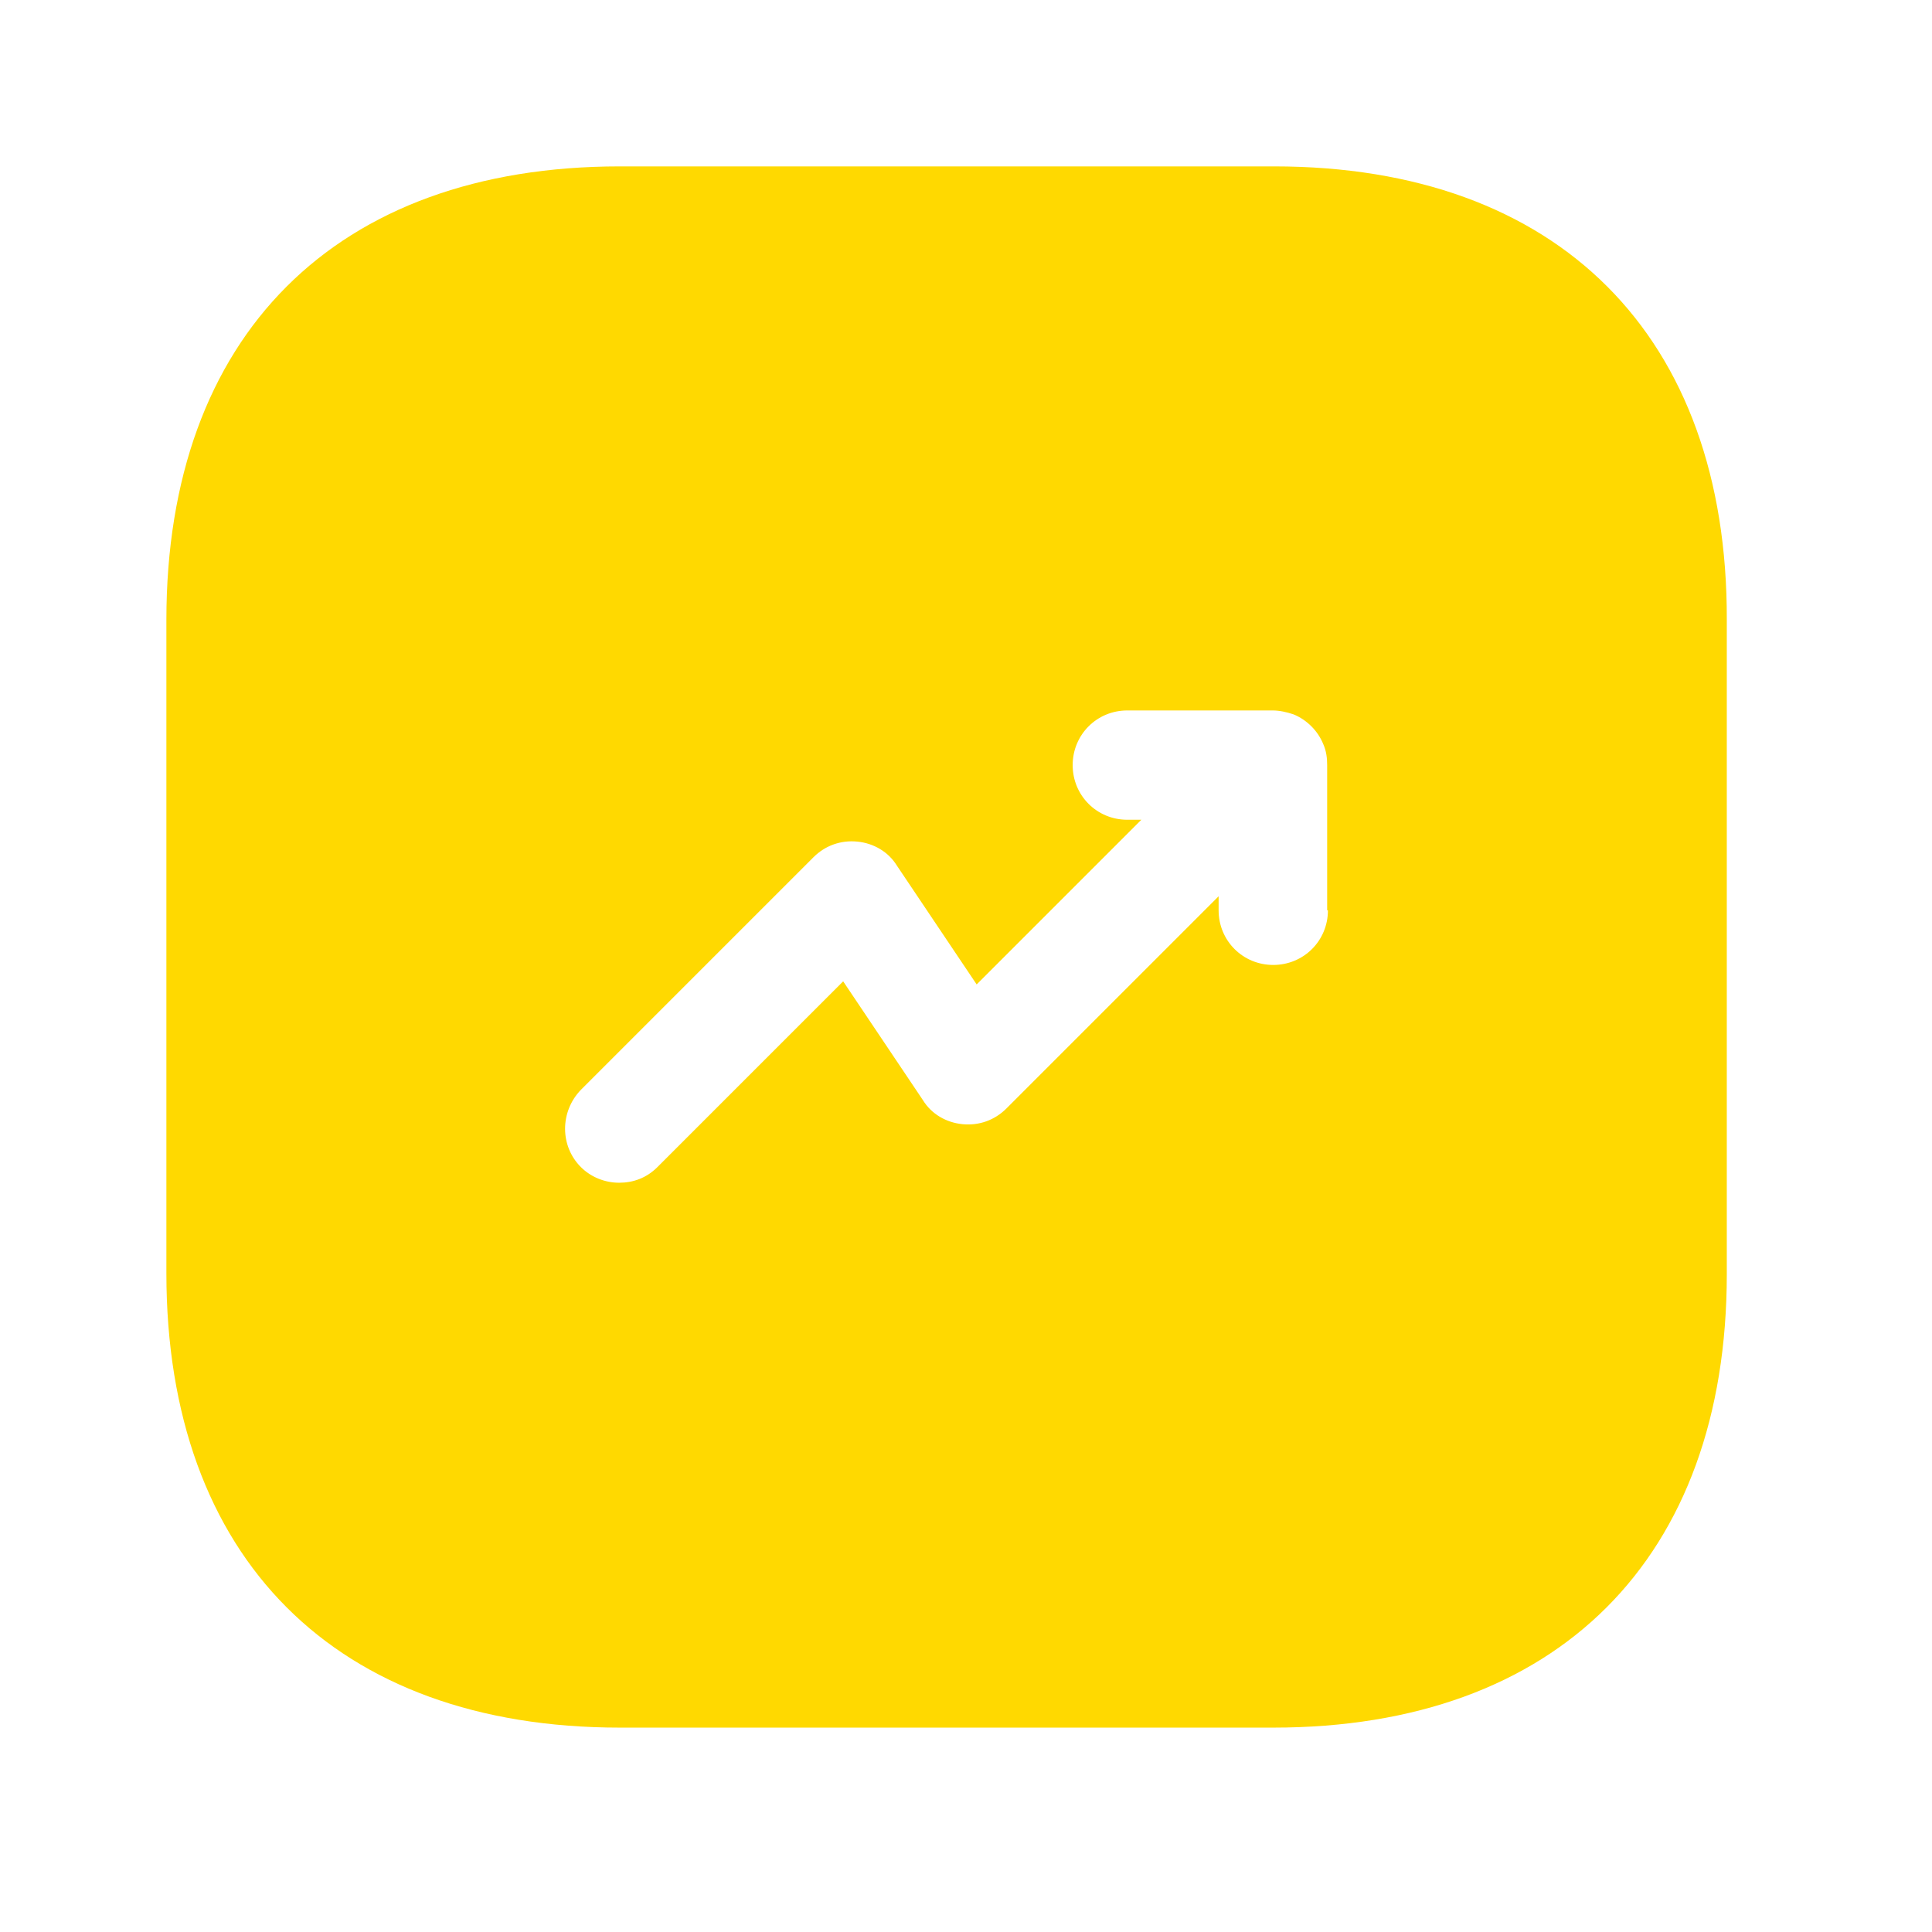 <svg width="33" height="33" viewBox="0 0 33 33" fill="none" xmlns="http://www.w3.org/2000/svg">
    <path d="M21.762 2.842H10.588C5.735 2.842 2.842 5.735 2.842 10.588V21.748C2.842 26.615 5.735 29.509 10.588 29.509H21.748C26.602 29.509 29.495 26.615 29.495 21.762V10.588C29.509 5.735 26.615 2.842 21.762 2.842ZM22.682 15.549C22.682 16.069 22.268 16.482 21.748 16.482C21.229 16.482 20.815 16.069 20.815 15.549V15.309L17.189 18.935C16.988 19.135 16.722 19.229 16.442 19.202C16.162 19.175 15.909 19.029 15.762 18.788L14.402 16.762L11.229 19.935C11.042 20.122 10.815 20.202 10.575 20.202C10.335 20.202 10.095 20.108 9.922 19.935C9.562 19.575 9.562 18.988 9.922 18.615L13.895 14.642C14.095 14.442 14.362 14.348 14.642 14.375C14.922 14.402 15.175 14.549 15.322 14.789L16.682 16.815L19.495 14.002H19.255C18.735 14.002 18.322 13.588 18.322 13.069C18.322 12.549 18.735 12.135 19.255 12.135H21.735C21.855 12.135 21.975 12.162 22.095 12.202C22.322 12.295 22.509 12.482 22.602 12.709C22.655 12.829 22.669 12.948 22.669 13.069V15.549H22.682Z" fill="#FFD900"/>
</svg>
